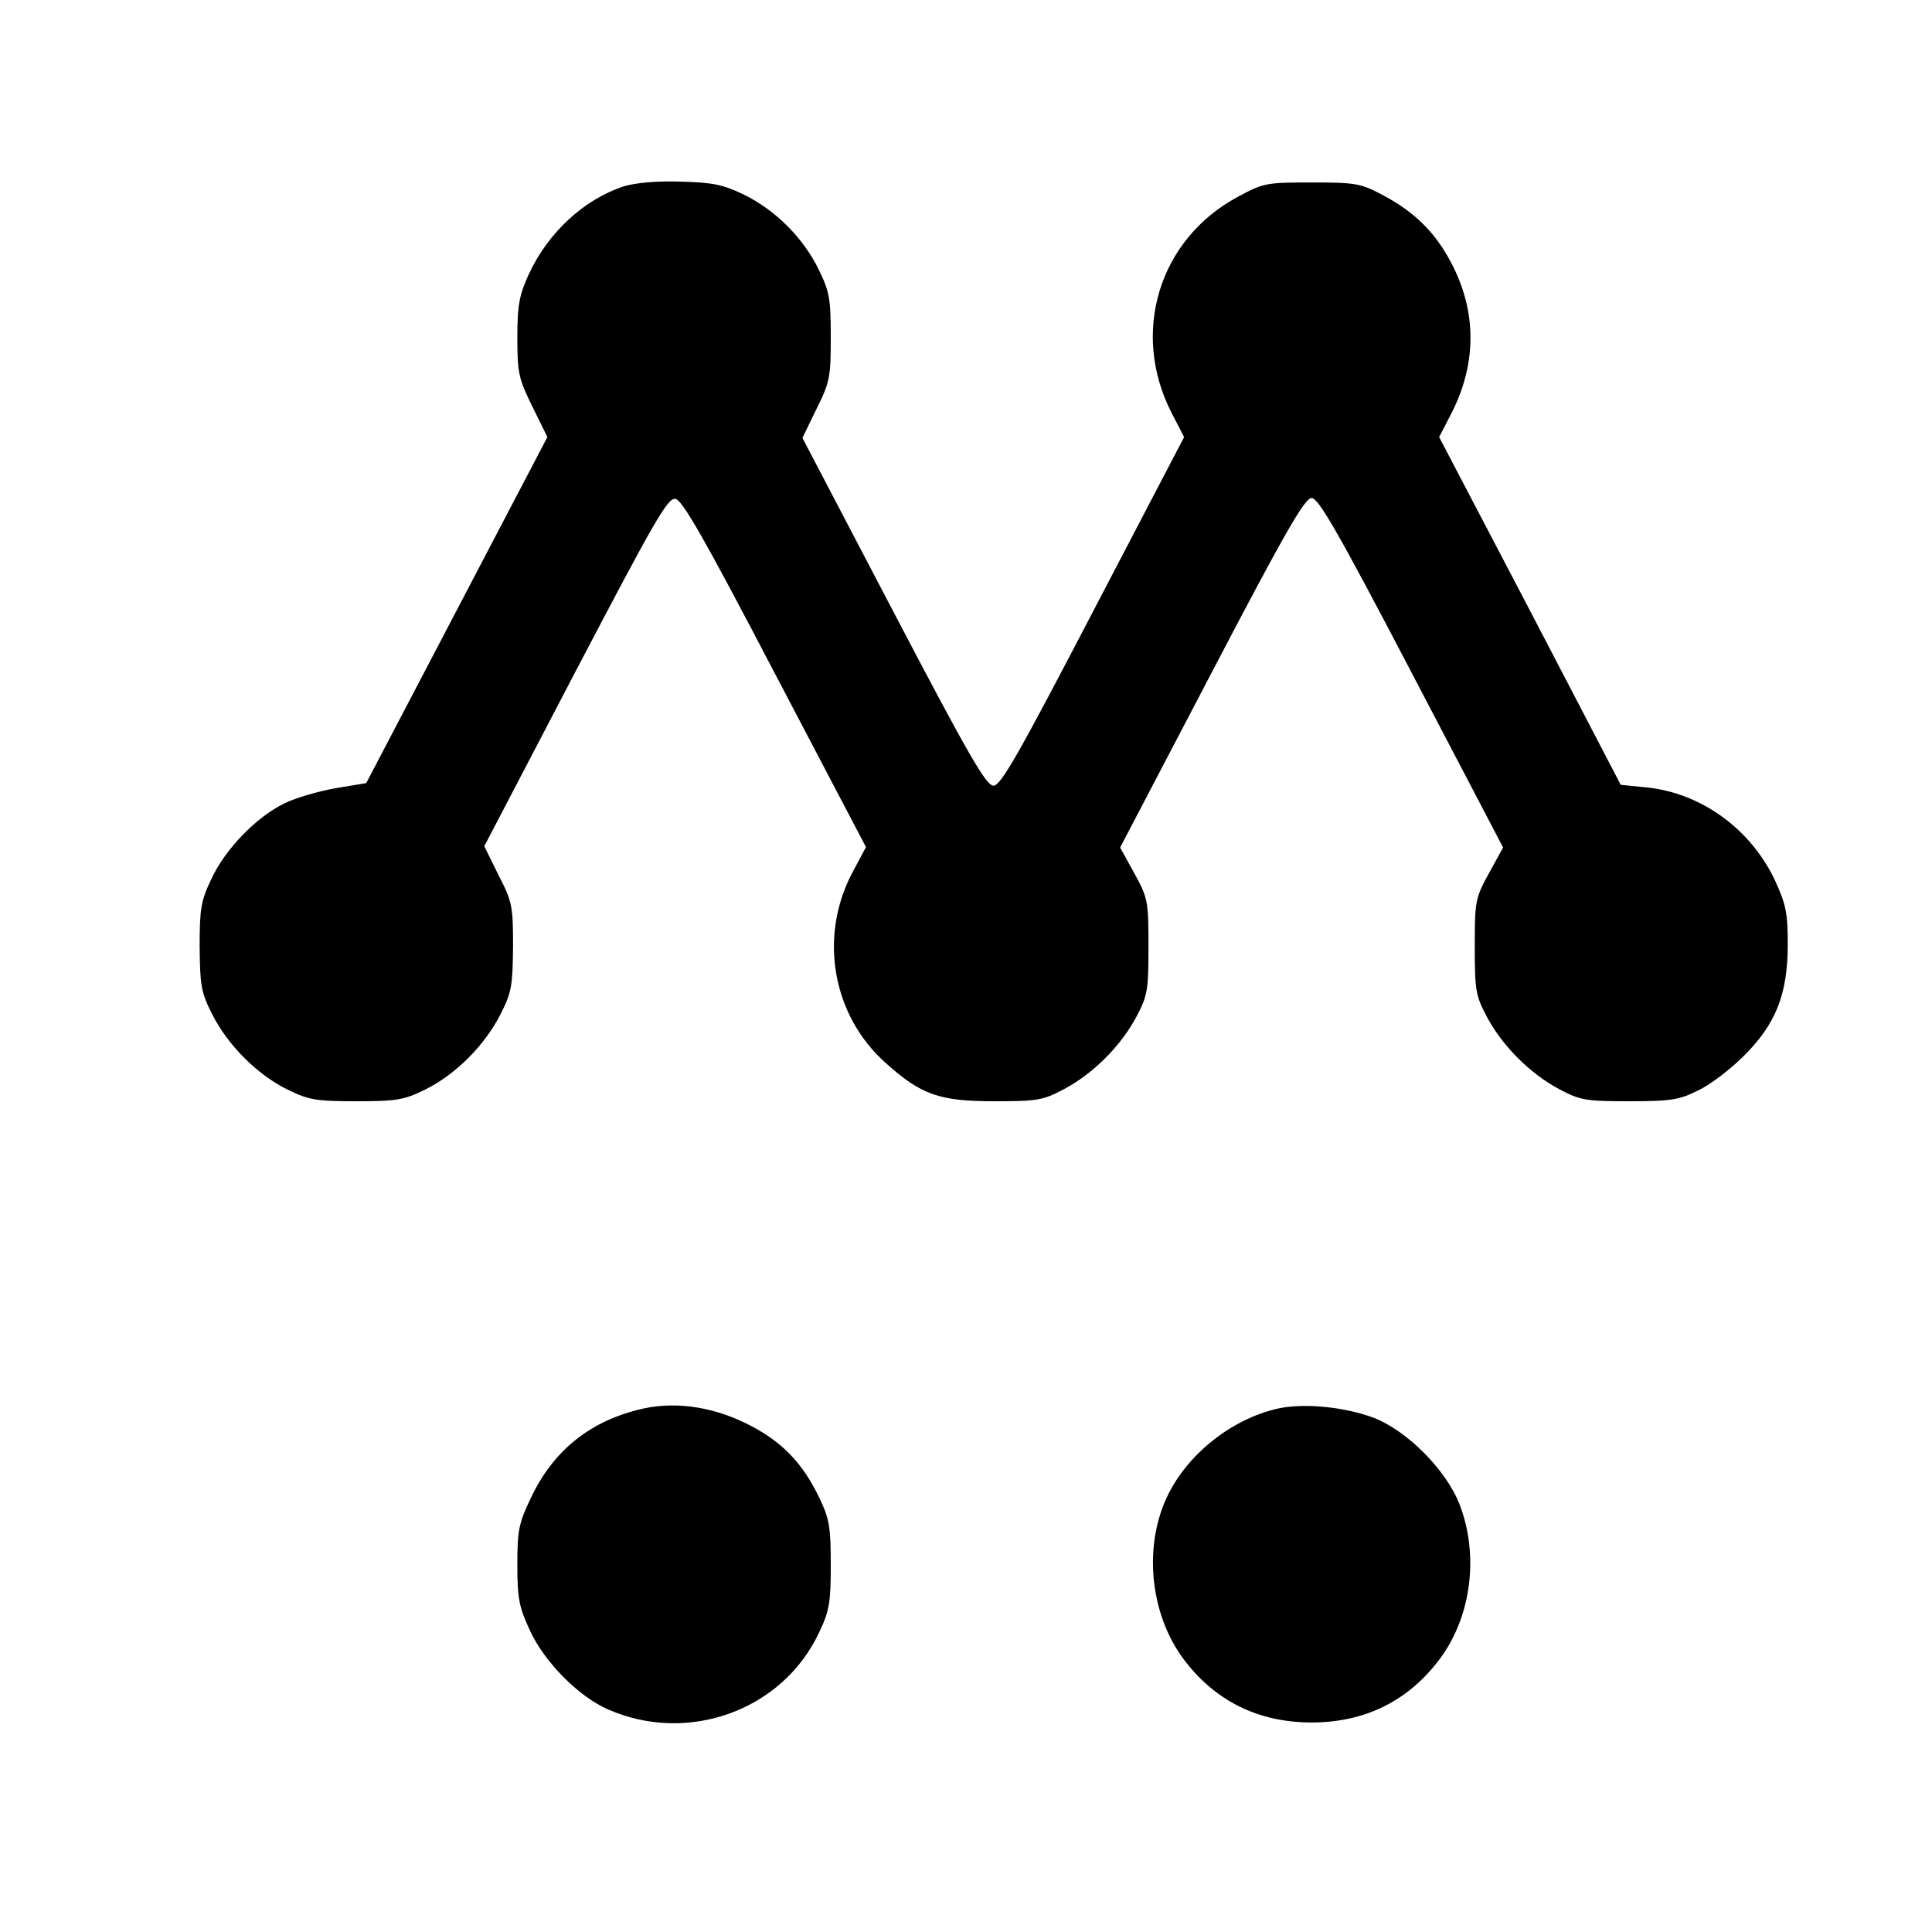<?xml version="1.0" standalone="no"?>
<!DOCTYPE svg PUBLIC "-//W3C//DTD SVG 20010904//EN"
 "http://www.w3.org/TR/2001/REC-SVG-20010904/DTD/svg10.dtd">
<svg version="1.0" xmlns="http://www.w3.org/2000/svg"
 width="450pt" height="450pt" viewBox="0 0 450 450"
 preserveAspectRatio="xMidYMid meet">
<g transform="translate(0,450) scale(0.1,-0.1)"
fill="#000000" stroke="none">
<path d="M1453 4066 c-92 -30 -176 -107 -221 -204 -22 -48 -27 -71 -27 -148 0
-83 3 -96 35 -161 l35 -71 -211 -403 -211 -403 -72 -12 c-39 -7 -92 -22 -118
-35 -65 -31 -139 -107 -171 -177 -24 -50 -27 -69 -27 -157 1 -90 3 -106 29
-157 37 -73 105 -141 176 -176 49 -24 66 -27 160 -27 94 0 111 3 160 27 71 35
139 103 176 176 26 51 28 67 29 157 0 95 -2 105 -34 167 l-33 67 212 406 c184
351 215 406 233 403 16 -2 67 -91 232 -407 l212 -404 -33 -62 c-77 -148 -45
-330 78 -440 83 -75 126 -90 253 -90 101 0 114 2 163 28 68 36 133 101 169
169 26 49 28 62 28 163 0 105 -1 113 -33 171 l-33 60 213 407 c172 329 217
407 233 407 16 0 61 -78 233 -407 l213 -407 -33 -60 c-32 -58 -33 -66 -33
-171 0 -101 2 -114 28 -163 36 -68 101 -133 169 -169 49 -26 62 -28 163 -28
96 0 116 3 160 25 28 13 75 49 106 80 75 74 103 144 103 260 0 74 -4 93 -30
150 -57 120 -172 203 -299 216 l-60 6 -211 405 -212 405 29 56 c59 116 59 238
-2 352 -37 70 -86 118 -161 157 -49 26 -62 28 -163 28 -106 0 -112 -1 -173
-34 -183 -99 -249 -316 -153 -503 l29 -56 -212 -406 c-174 -334 -215 -406
-232 -406 -17 0 -57 69 -233 405 l-212 405 33 68 c31 62 33 74 33 167 0 89 -3
106 -28 157 -36 74 -101 139 -175 175 -48 23 -71 28 -147 30 -55 2 -106 -3
-132 -11z"/>
<path d="M1485 1216 c-115 -29 -198 -98 -248 -204 -29 -60 -32 -77 -32 -157 0
-78 4 -98 29 -152 33 -73 113 -154 181 -184 187 -83 408 -3 493 179 24 50 27
70 27 157 0 87 -3 107 -26 155 -40 84 -90 135 -172 175 -84 41 -173 52 -252
31z"/>
<path d="M2980 1220 c-117 -25 -229 -118 -271 -228 -44 -115 -25 -257 46 -354
73 -99 175 -150 300 -150 125 0 227 51 300 150 72 98 90 239 45 357 -31 81
-123 173 -201 203 -68 25 -158 34 -219 22z"/>
</g>
</svg>
